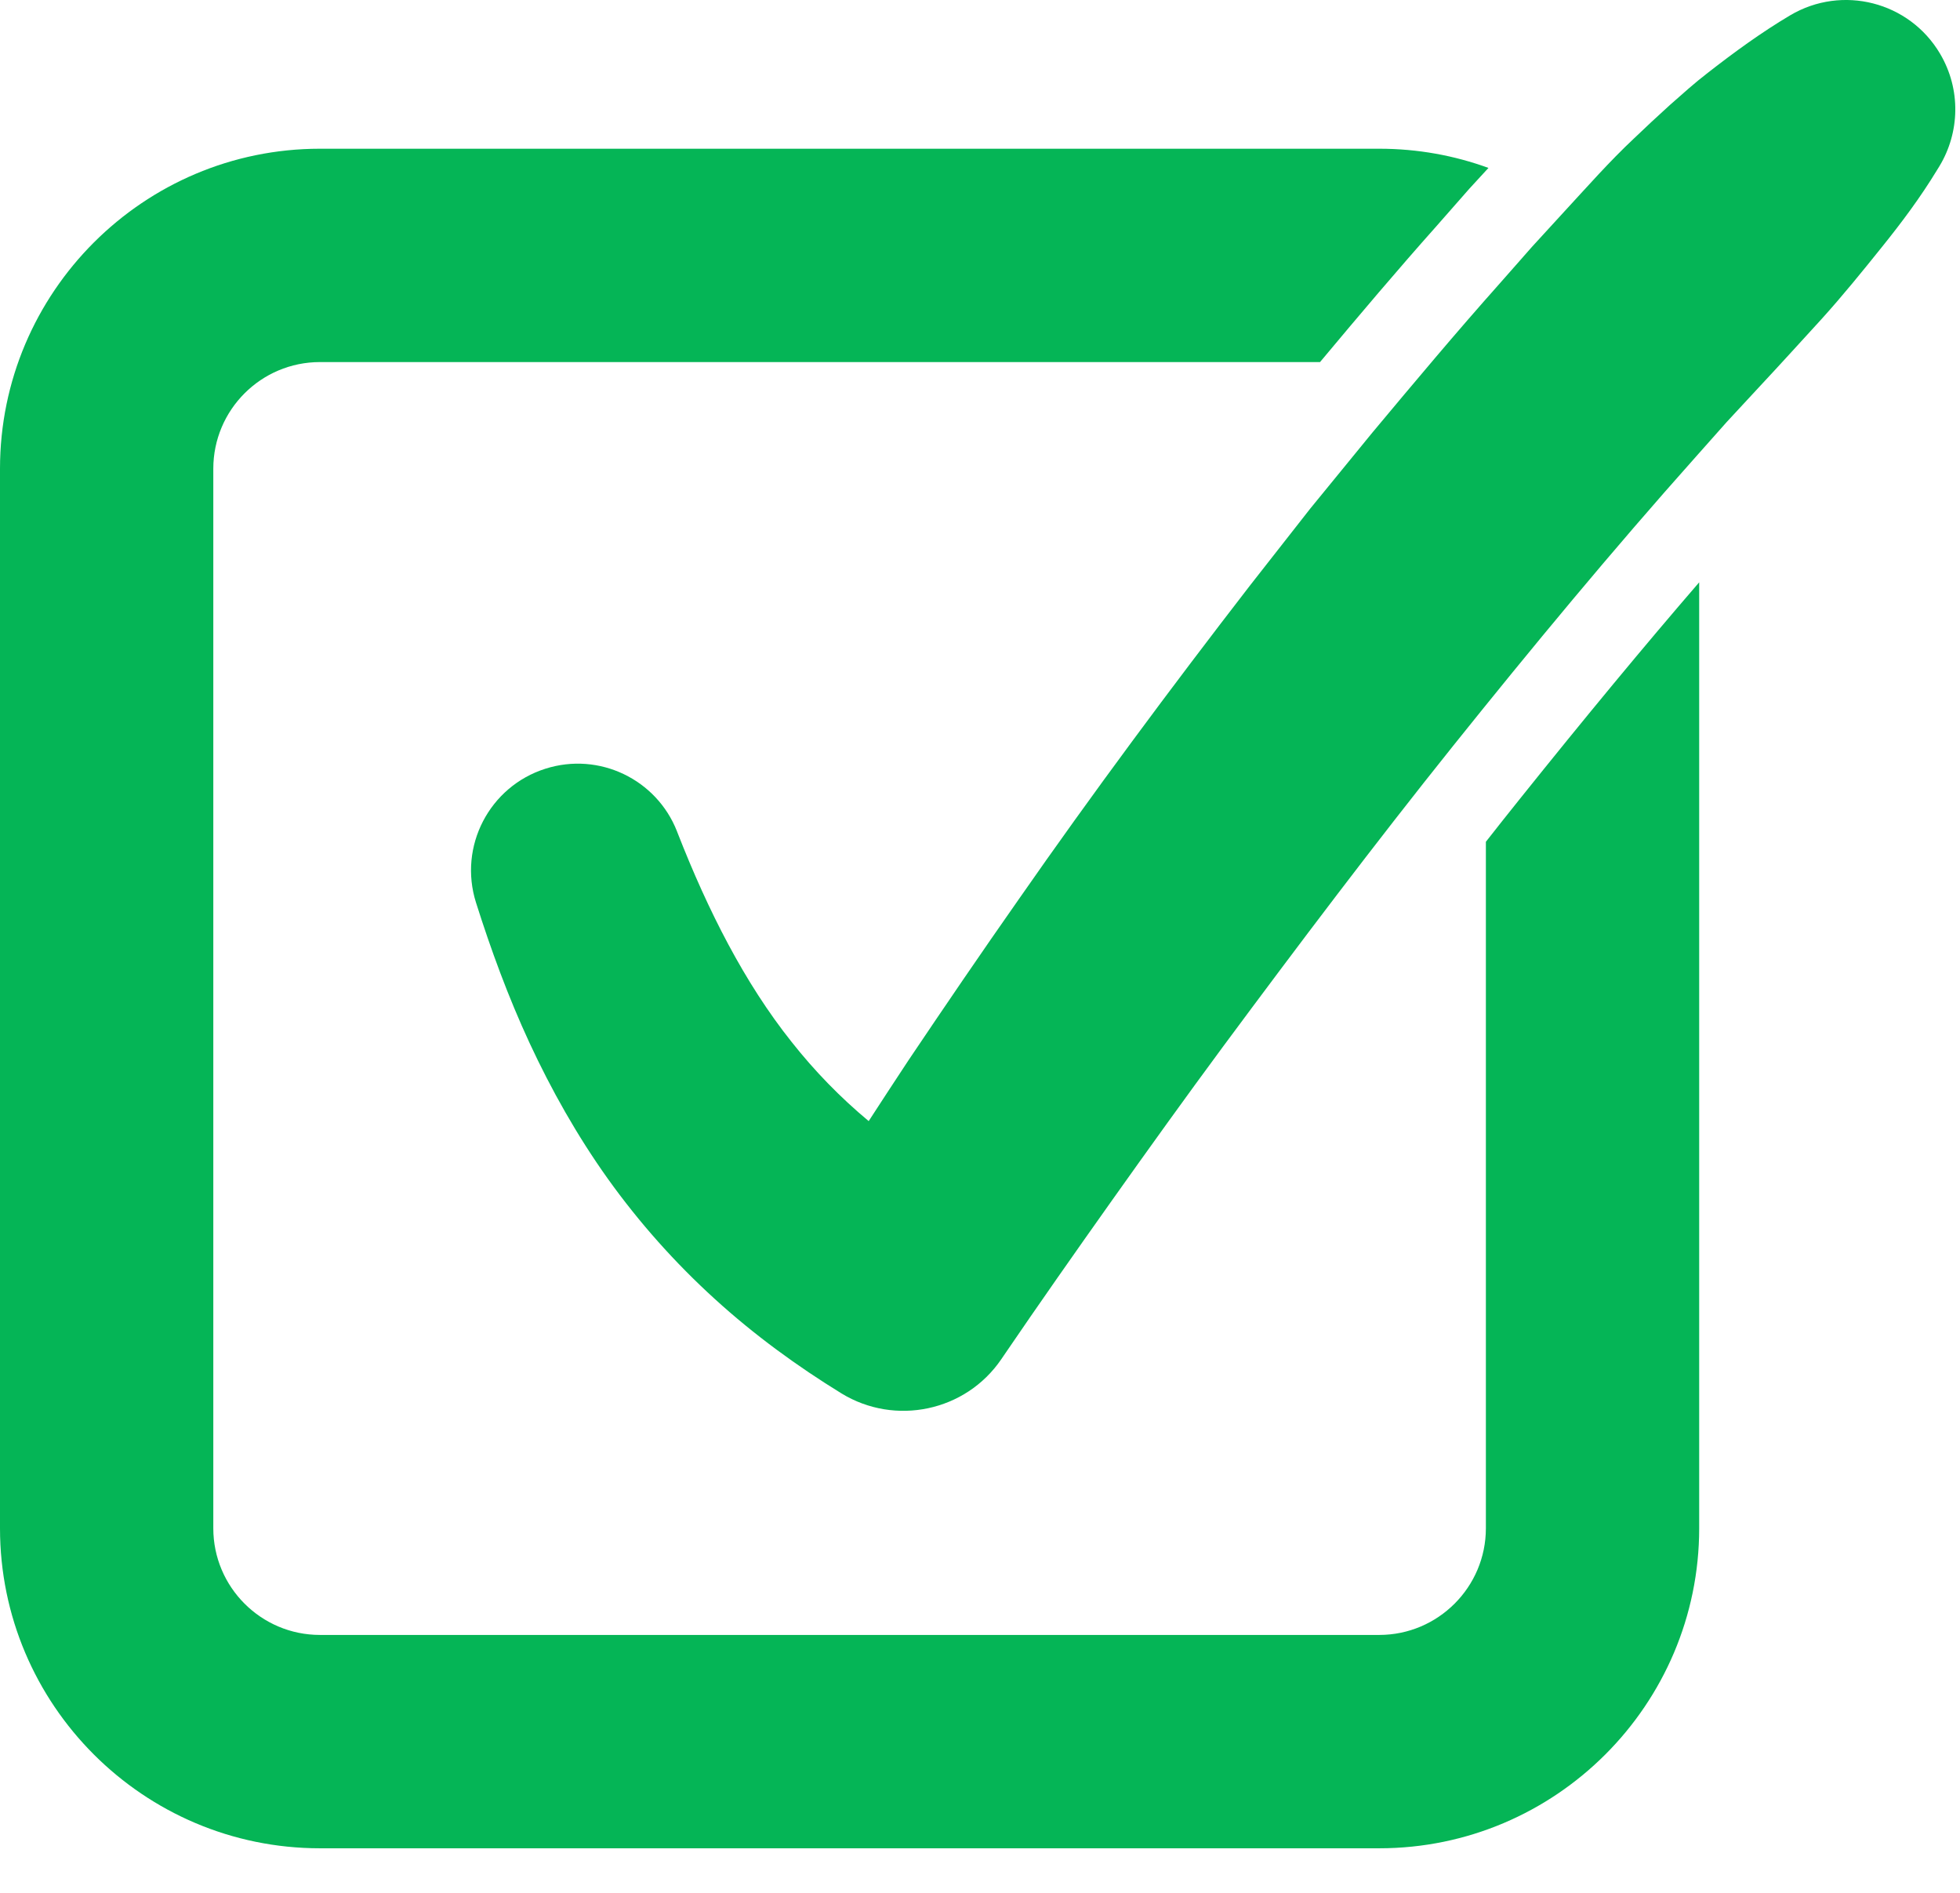 <svg width="29" height="28" viewBox="0 0 29 28" fill="none" xmlns="http://www.w3.org/2000/svg">
<g id="Group 427319114">
<path id="Vector" d="M22.486 11.82C22.317 12.03 22.15 12.242 21.985 12.452V22.607C21.985 23.477 21.277 24.185 20.407 24.185H4.734C3.863 24.185 3.156 23.477 3.156 22.607V6.934C3.156 6.063 3.863 5.356 4.734 5.356H19.531C20.122 4.649 20.67 4.001 21.246 3.354L21.739 2.793L22.023 2.484C21.519 2.3 20.974 2.2 20.407 2.2H4.734C2.123 2.2 0 4.323 0 6.934V22.607C0 25.217 2.123 27.341 4.734 27.341H20.407C23.017 27.341 25.141 25.217 25.141 22.607V8.614C24.319 9.566 23.457 10.608 22.486 11.82Z" fill="#05B556"/>
<path id="Vector_2" d="M28.704 0.793C28.249 0.024 27.257 -0.229 26.488 0.226C26.058 0.481 25.659 0.773 25.27 1.076C25.073 1.227 24.893 1.39 24.709 1.552C24.527 1.716 24.349 1.883 24.172 2.052C23.815 2.387 23.494 2.752 23.164 3.109L22.671 3.647L22.19 4.193C21.544 4.918 20.923 5.66 20.303 6.402L19.386 7.524L18.494 8.662C17.315 10.188 16.167 11.732 15.069 13.309C14.517 14.096 13.976 14.89 13.44 15.687C13.243 15.985 13.048 16.284 12.853 16.584C12.432 16.233 12.054 15.845 11.712 15.412C11.018 14.541 10.477 13.476 10.026 12.322L10.016 12.296C9.715 11.53 8.867 11.118 8.071 11.371C7.24 11.634 6.78 12.521 7.043 13.352C7.263 14.046 7.517 14.742 7.836 15.43C8.155 16.116 8.536 16.796 8.995 17.439C9.454 18.081 9.99 18.683 10.577 19.216C11.164 19.751 11.801 20.213 12.45 20.612C13.242 21.097 14.288 20.881 14.816 20.105L14.848 20.058C15.373 19.287 15.911 18.521 16.452 17.758C16.994 16.995 17.54 16.234 18.096 15.482C19.21 13.979 20.336 12.487 21.502 11.031C22.668 9.576 23.855 8.143 25.088 6.761L25.549 6.242L26.02 5.734C26.335 5.397 26.646 5.054 26.956 4.715C27.264 4.374 27.556 4.014 27.844 3.655C28.134 3.295 28.412 2.924 28.66 2.516L28.697 2.456C28.995 1.962 29.019 1.324 28.704 0.793Z" fill="#05B556"/>
</g>
</svg>
